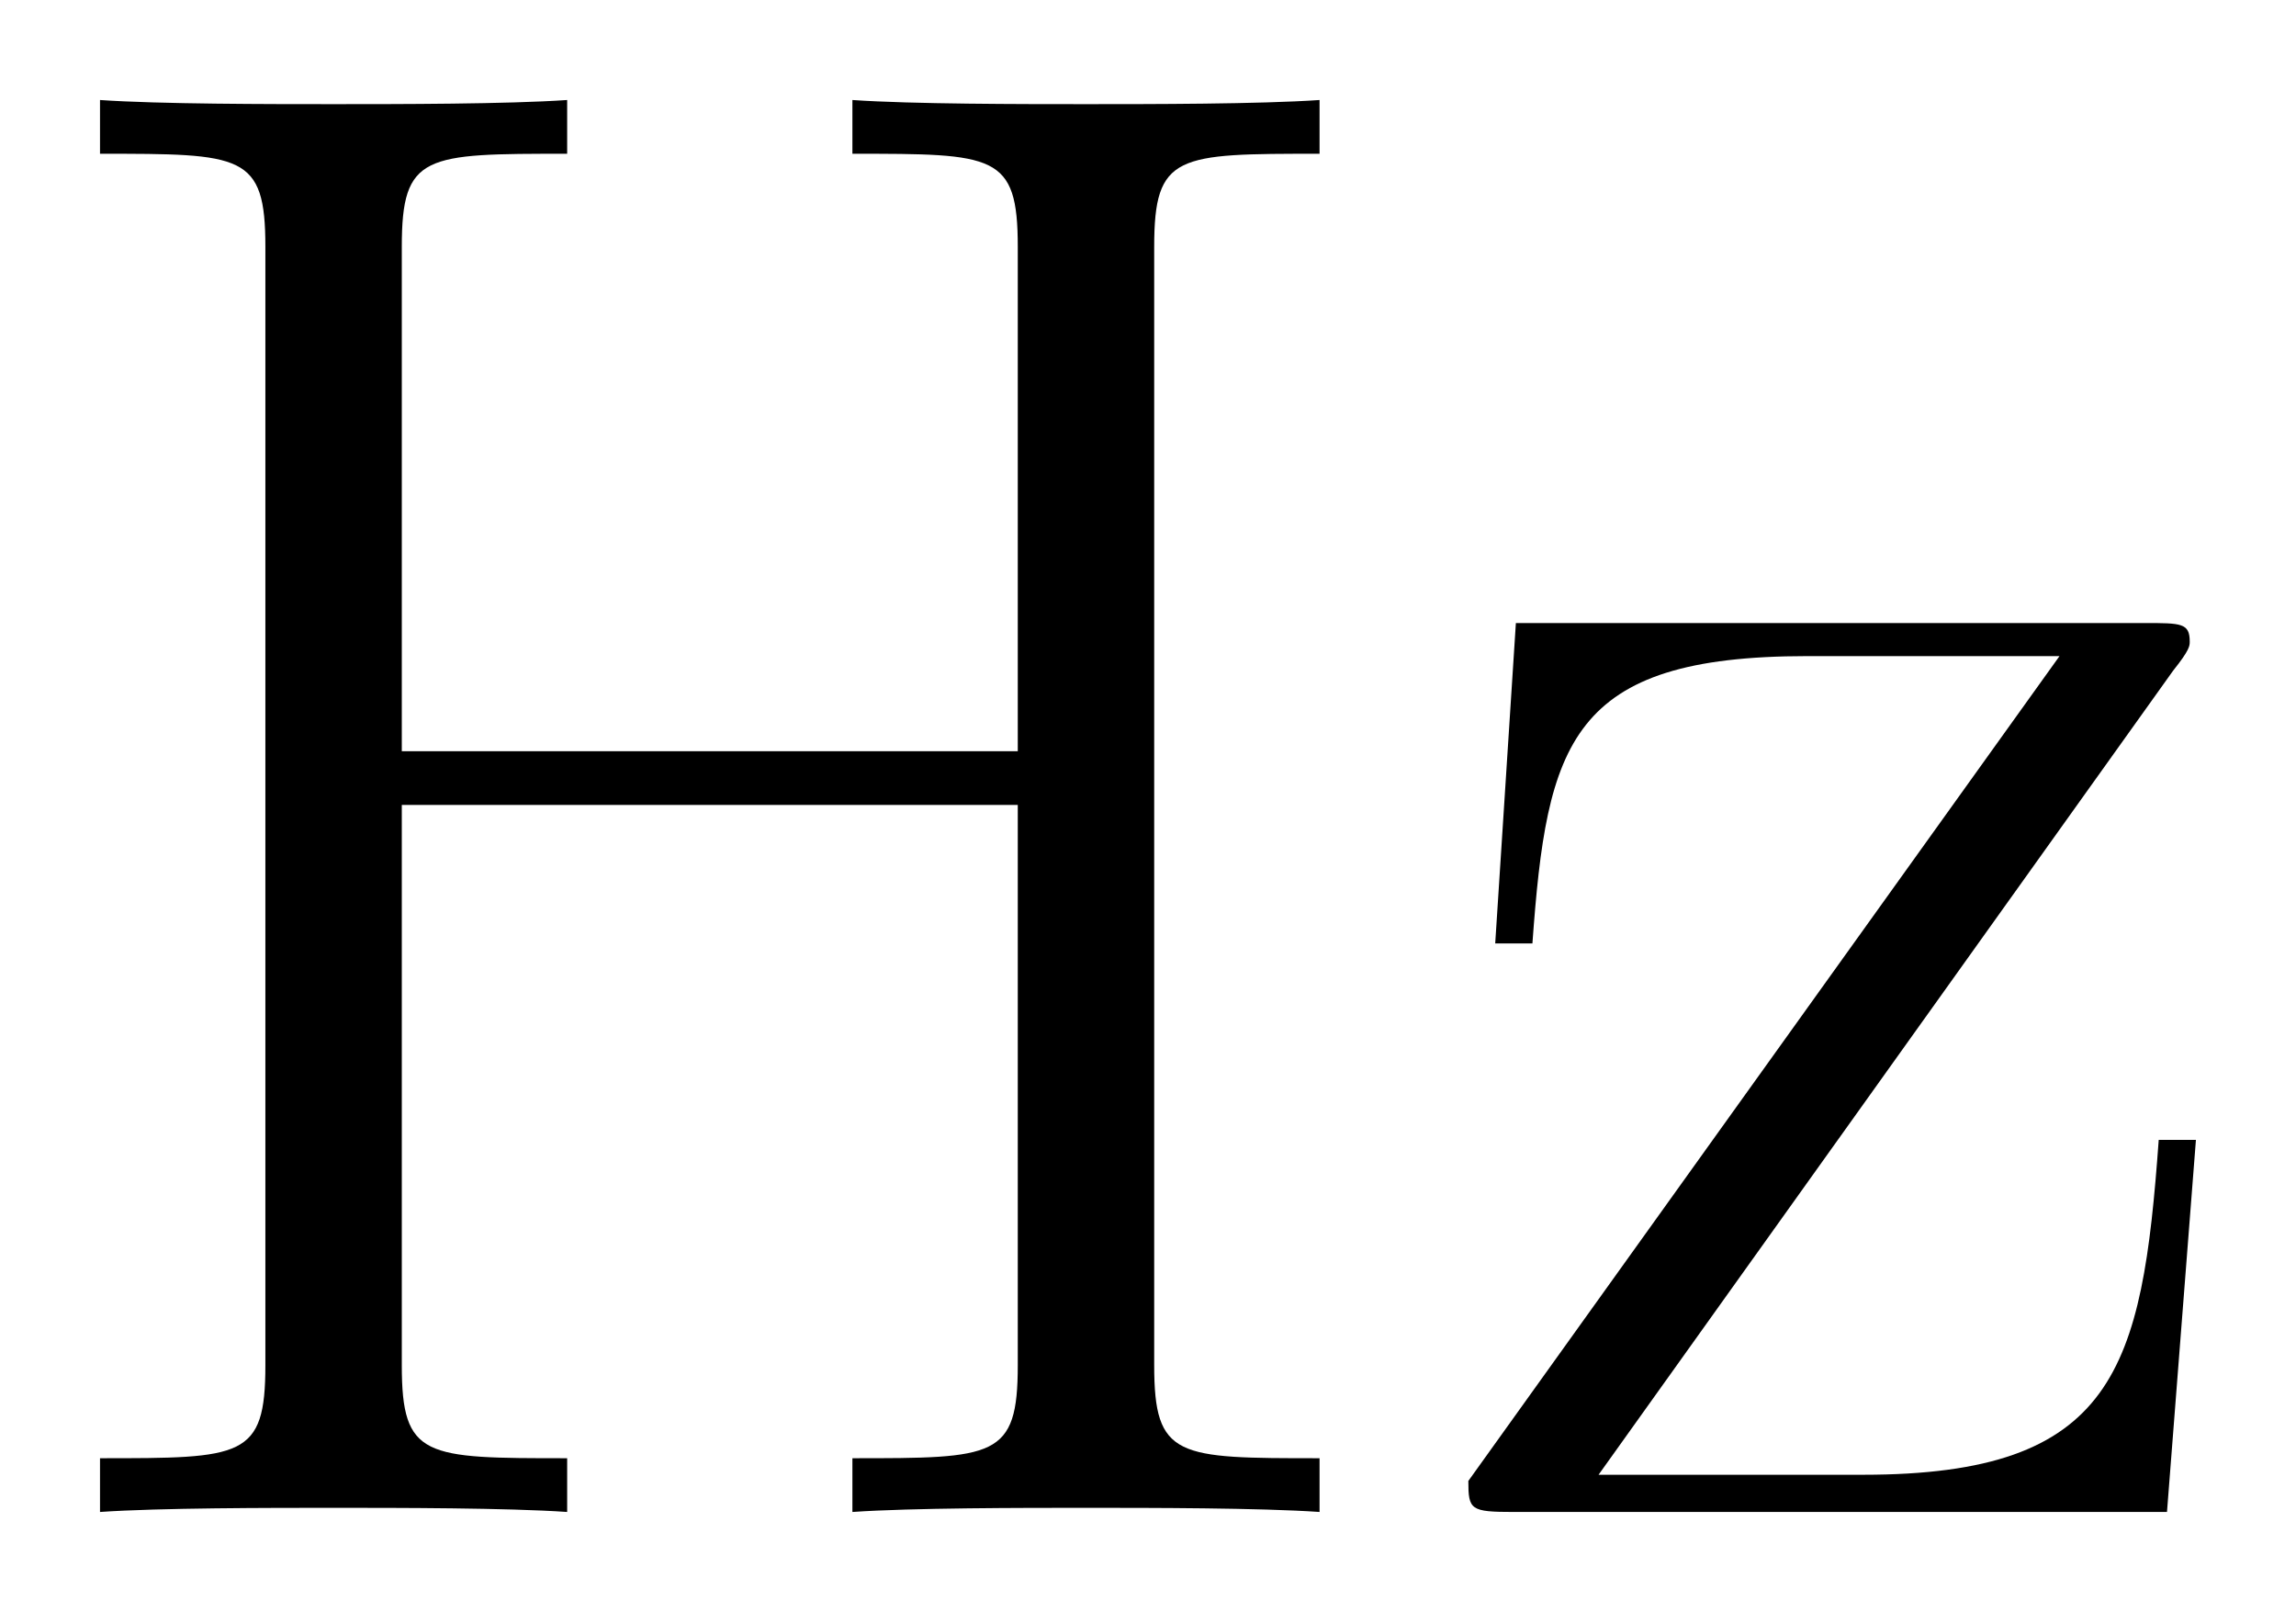 <svg xmlns="http://www.w3.org/2000/svg" xmlns:xlink="http://www.w3.org/1999/xlink" xmlns:inkscape="http://www.inkscape.org/namespaces/inkscape" version="1.1" width="21.23" height="14.904" viewBox="0 0 22.952 16.112">
<defs>
<clipPath id="clip_1">
<path transform="matrix(1,0,0,-1,-100.483,655.412)" d="M100.483 639.299H123.435V655.412H100.483Z" clip-rule="evenodd"/>
</clipPath>
<path id="font_2_7" d="M.561 .612C.561 .657 .572 .657 .641 .657V.683C.612 .681 .559 .681 .528 .681 .497 .681 .444 .681 .415 .683V.657C.484 .657 .495 .657 .495 .612V.368H.197V.612C.197 .657 .208 .657 .277 .657V.683C.248 .681 .195 .681 .164 .681 .133 .681 .08 .681 .051 .683V.657C.12 .657 .131 .657 .131 .612V.071C.131 .026 .12 .026 .051 .026V0C.08 .002 .133 .002 .164 .002 .195 .002 .248 .002 .277 0V.026C.208 .026 .197 .026 .197 .071V.342H.495V.071C.495 .026 .484 .026 .415 .026V0C.444 .002 .497 .002 .528 .002 .559 .002 .612 .002 .641 0V.026C.572 .026 .561 .026 .561 .071V.612Z"/>
<path id="font_2_10" d="M.361 .407C.369 .417 .369 .419 .369 .421 .369 .43 .365 .43 .347 .43H.043L.033 .275H.051C.058 .372 .069 .414 .184 .414H.306L.02 .015C.02 .001 .021 0 .042 0H.358L.372 .18H.354C.346 .069 .333 .018 .211 .018H.083L.361 .407Z"/>
</defs>
<g clip-path="url(#clip_1)">
<use data-text="H" xlink:href="#font_2_7" transform="matrix(20.663,0,0,-20.663,-.054,15.112)"/>
<use data-text="z" xlink:href="#font_2_10" transform="matrix(20.663,0,0,-20.663,14.265,15.112)"/>
</g>
</svg>
